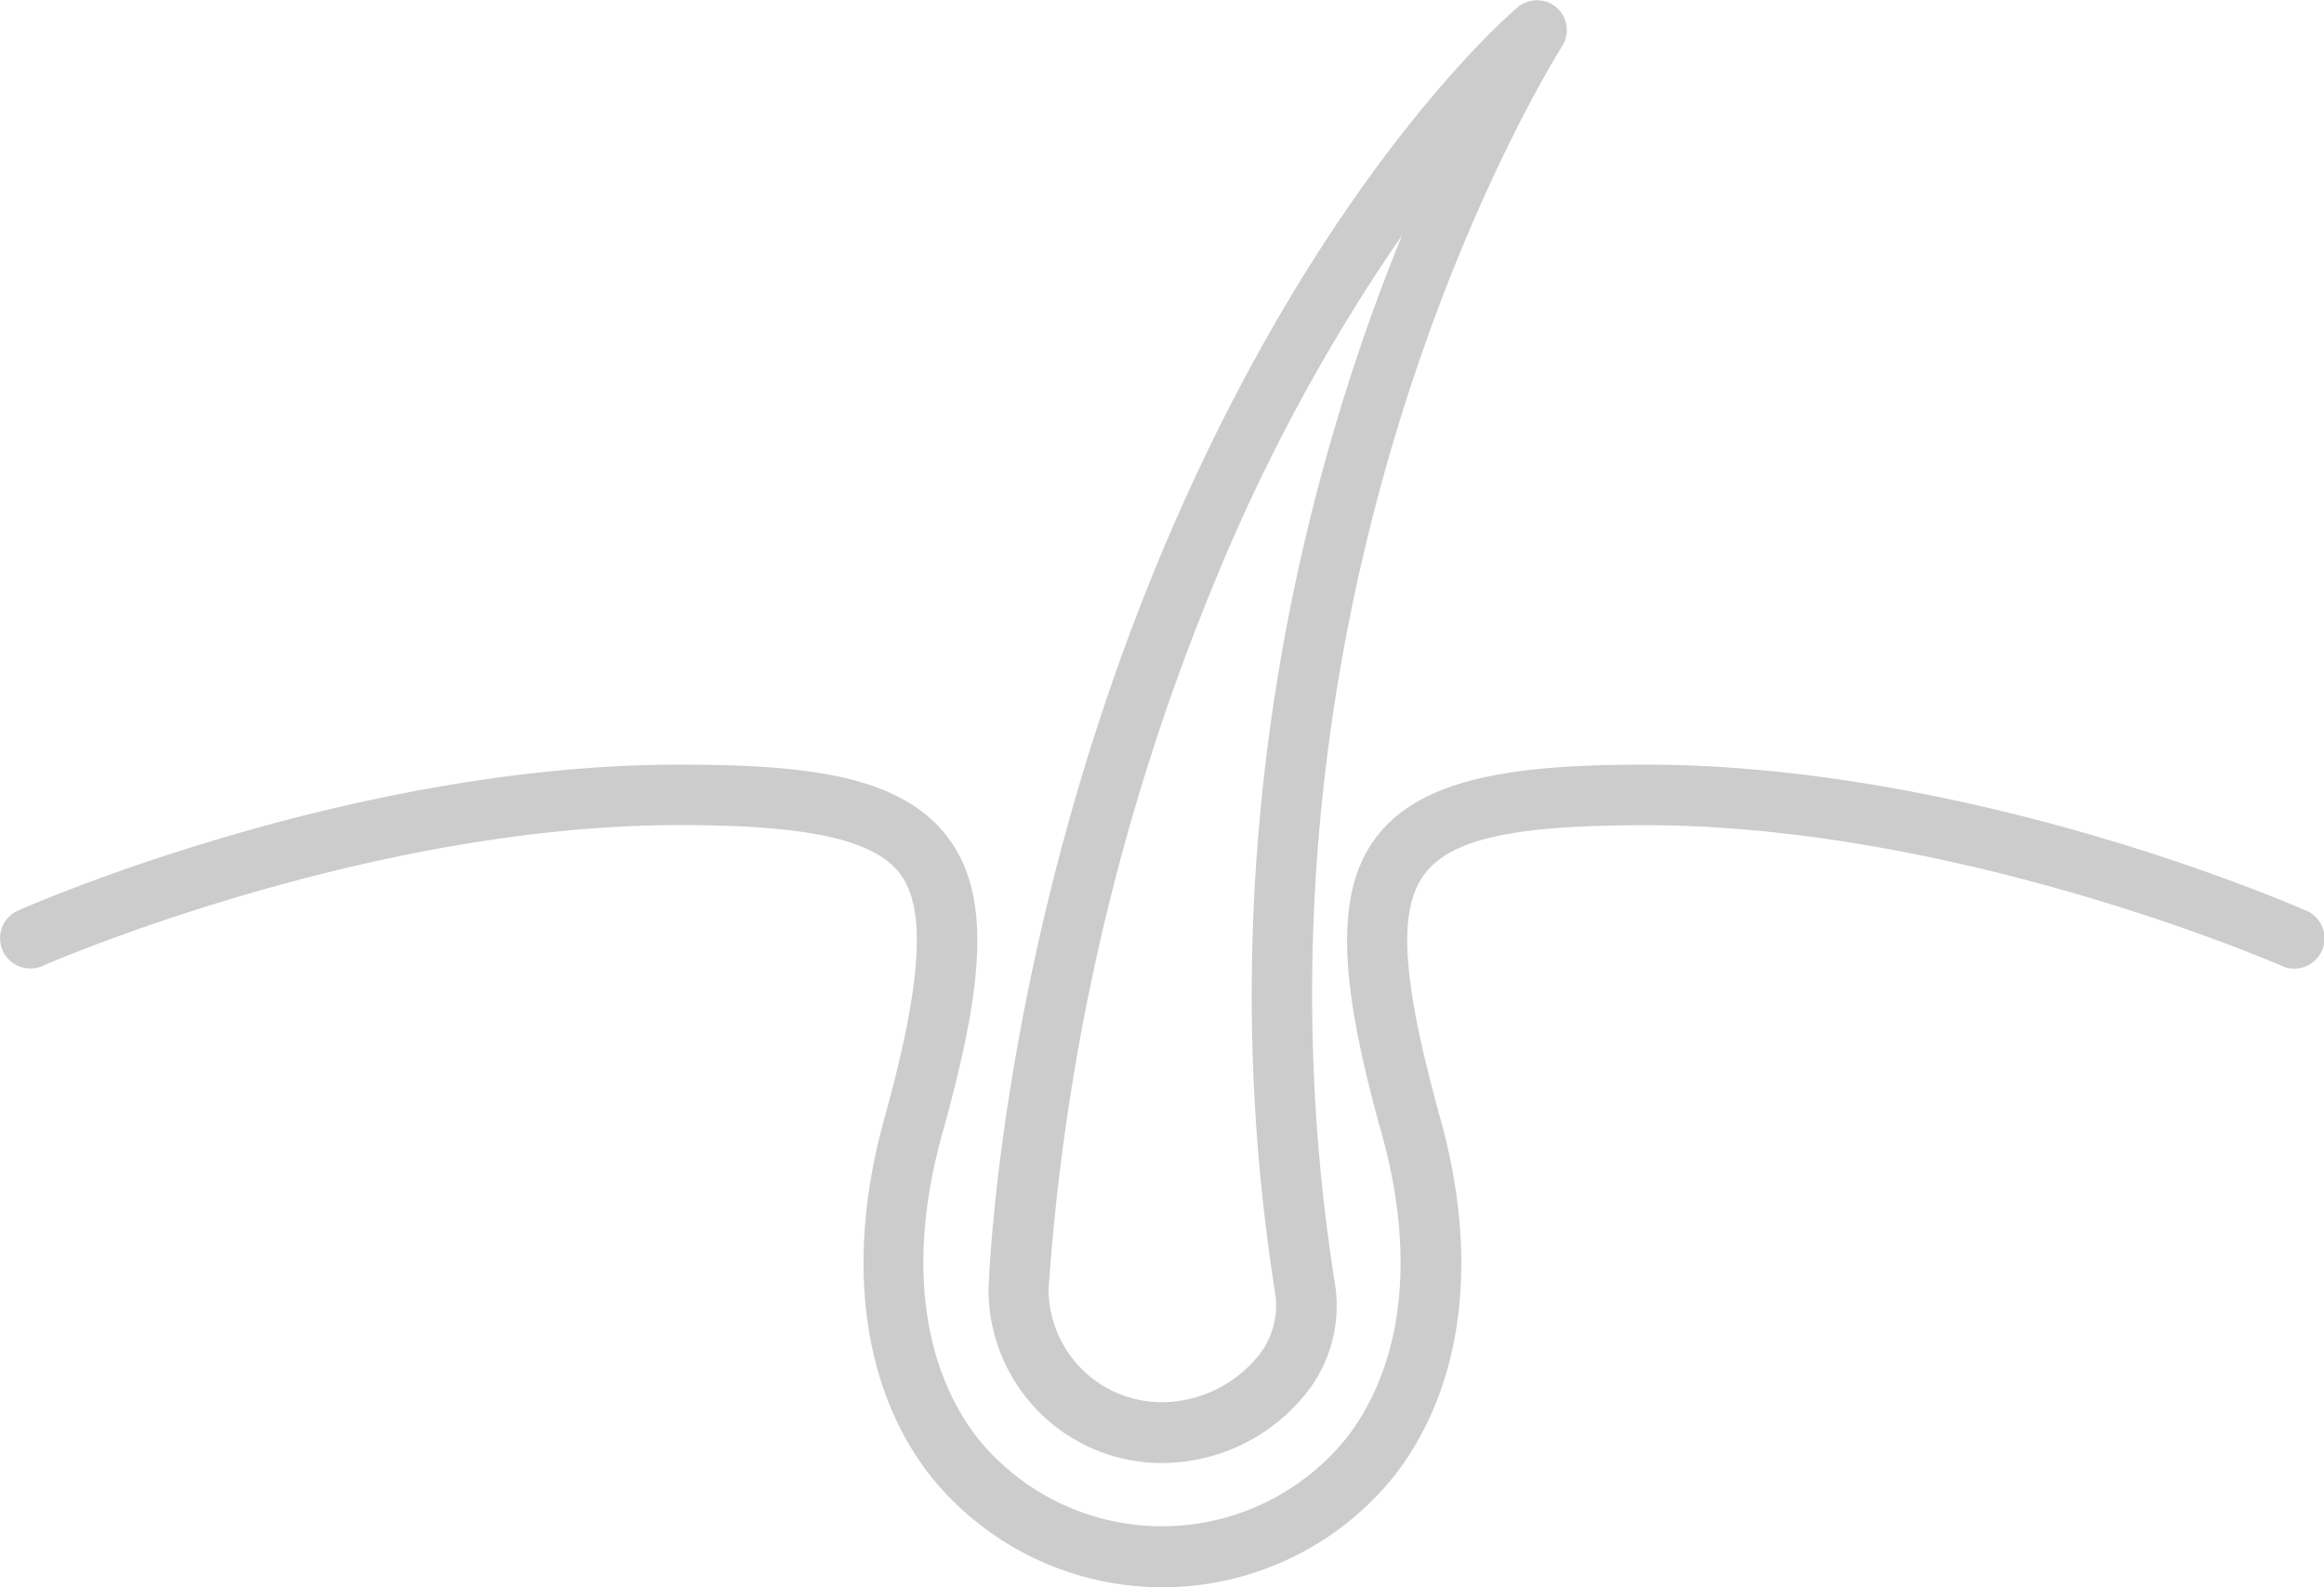 <?xml version="1.0" encoding="UTF-8"?> <svg xmlns="http://www.w3.org/2000/svg" viewBox="0 0 187.7 128.17"><defs><style>.cls-1{fill:#ccc;}</style></defs><title>dermatologia</title><g id="Capa_2" data-name="Capa 2"><g id="Layer_3" data-name="Layer 3"><path class="cls-1" d="M186.24,73.54c-1.09-.49-27-11.79-53.39-11.79-10.35,0-18,1-21.7,5.86s-2.64,12.9.46,24c2.72,9.8,1.74,18.46-2.76,24.39a19.13,19.13,0,0,1-30,0c-4.5-5.93-5.49-14.59-2.76-24.39,3.09-11.14,4.25-19,.45-24s-11.35-5.86-21.69-5.86c-26.42,0-52.31,11.3-53.4,11.79a2.44,2.44,0,0,0,2,4.46c.26-.12,26.07-11.37,51.43-11.37,10.39,0,15.71,1.17,17.81,3.93s1.83,8.63-1.27,19.79S69.52,111.82,75,119a24,24,0,0,0,37.76,0c5.44-7.17,6.72-17.34,3.58-28.64s-3.47-16.9-1.27-19.79,7.42-3.93,17.81-3.93c25.36,0,51.17,11.25,51.42,11.37a2.44,2.44,0,1,0,2-4.46Z"></path><path class="cls-1" d="M125.73.61a2.44,2.44,0,0,0-3.18,0c-.65.55-16,13.73-28.71,44-13.18,31.47-14,59.28-14,59.54a14,14,0,0,0,14,14A14.94,14.94,0,0,0,105.09,113a11.36,11.36,0,0,0,2.74-9.26c-9.07-56.93,18.06-99.53,18.33-100A2.44,2.44,0,0,0,125.73.61ZM103,104.49a6.51,6.51,0,0,1-1.64,5.32,10.11,10.11,0,0,1-7.53,3.43,9.15,9.15,0,0,1-9.14-9.14A182.36,182.36,0,0,1,98.33,46.44,147.2,147.2,0,0,1,113.24,19C105.79,37.26,97.21,68.05,103,104.49Z"></path></g></g></svg> 